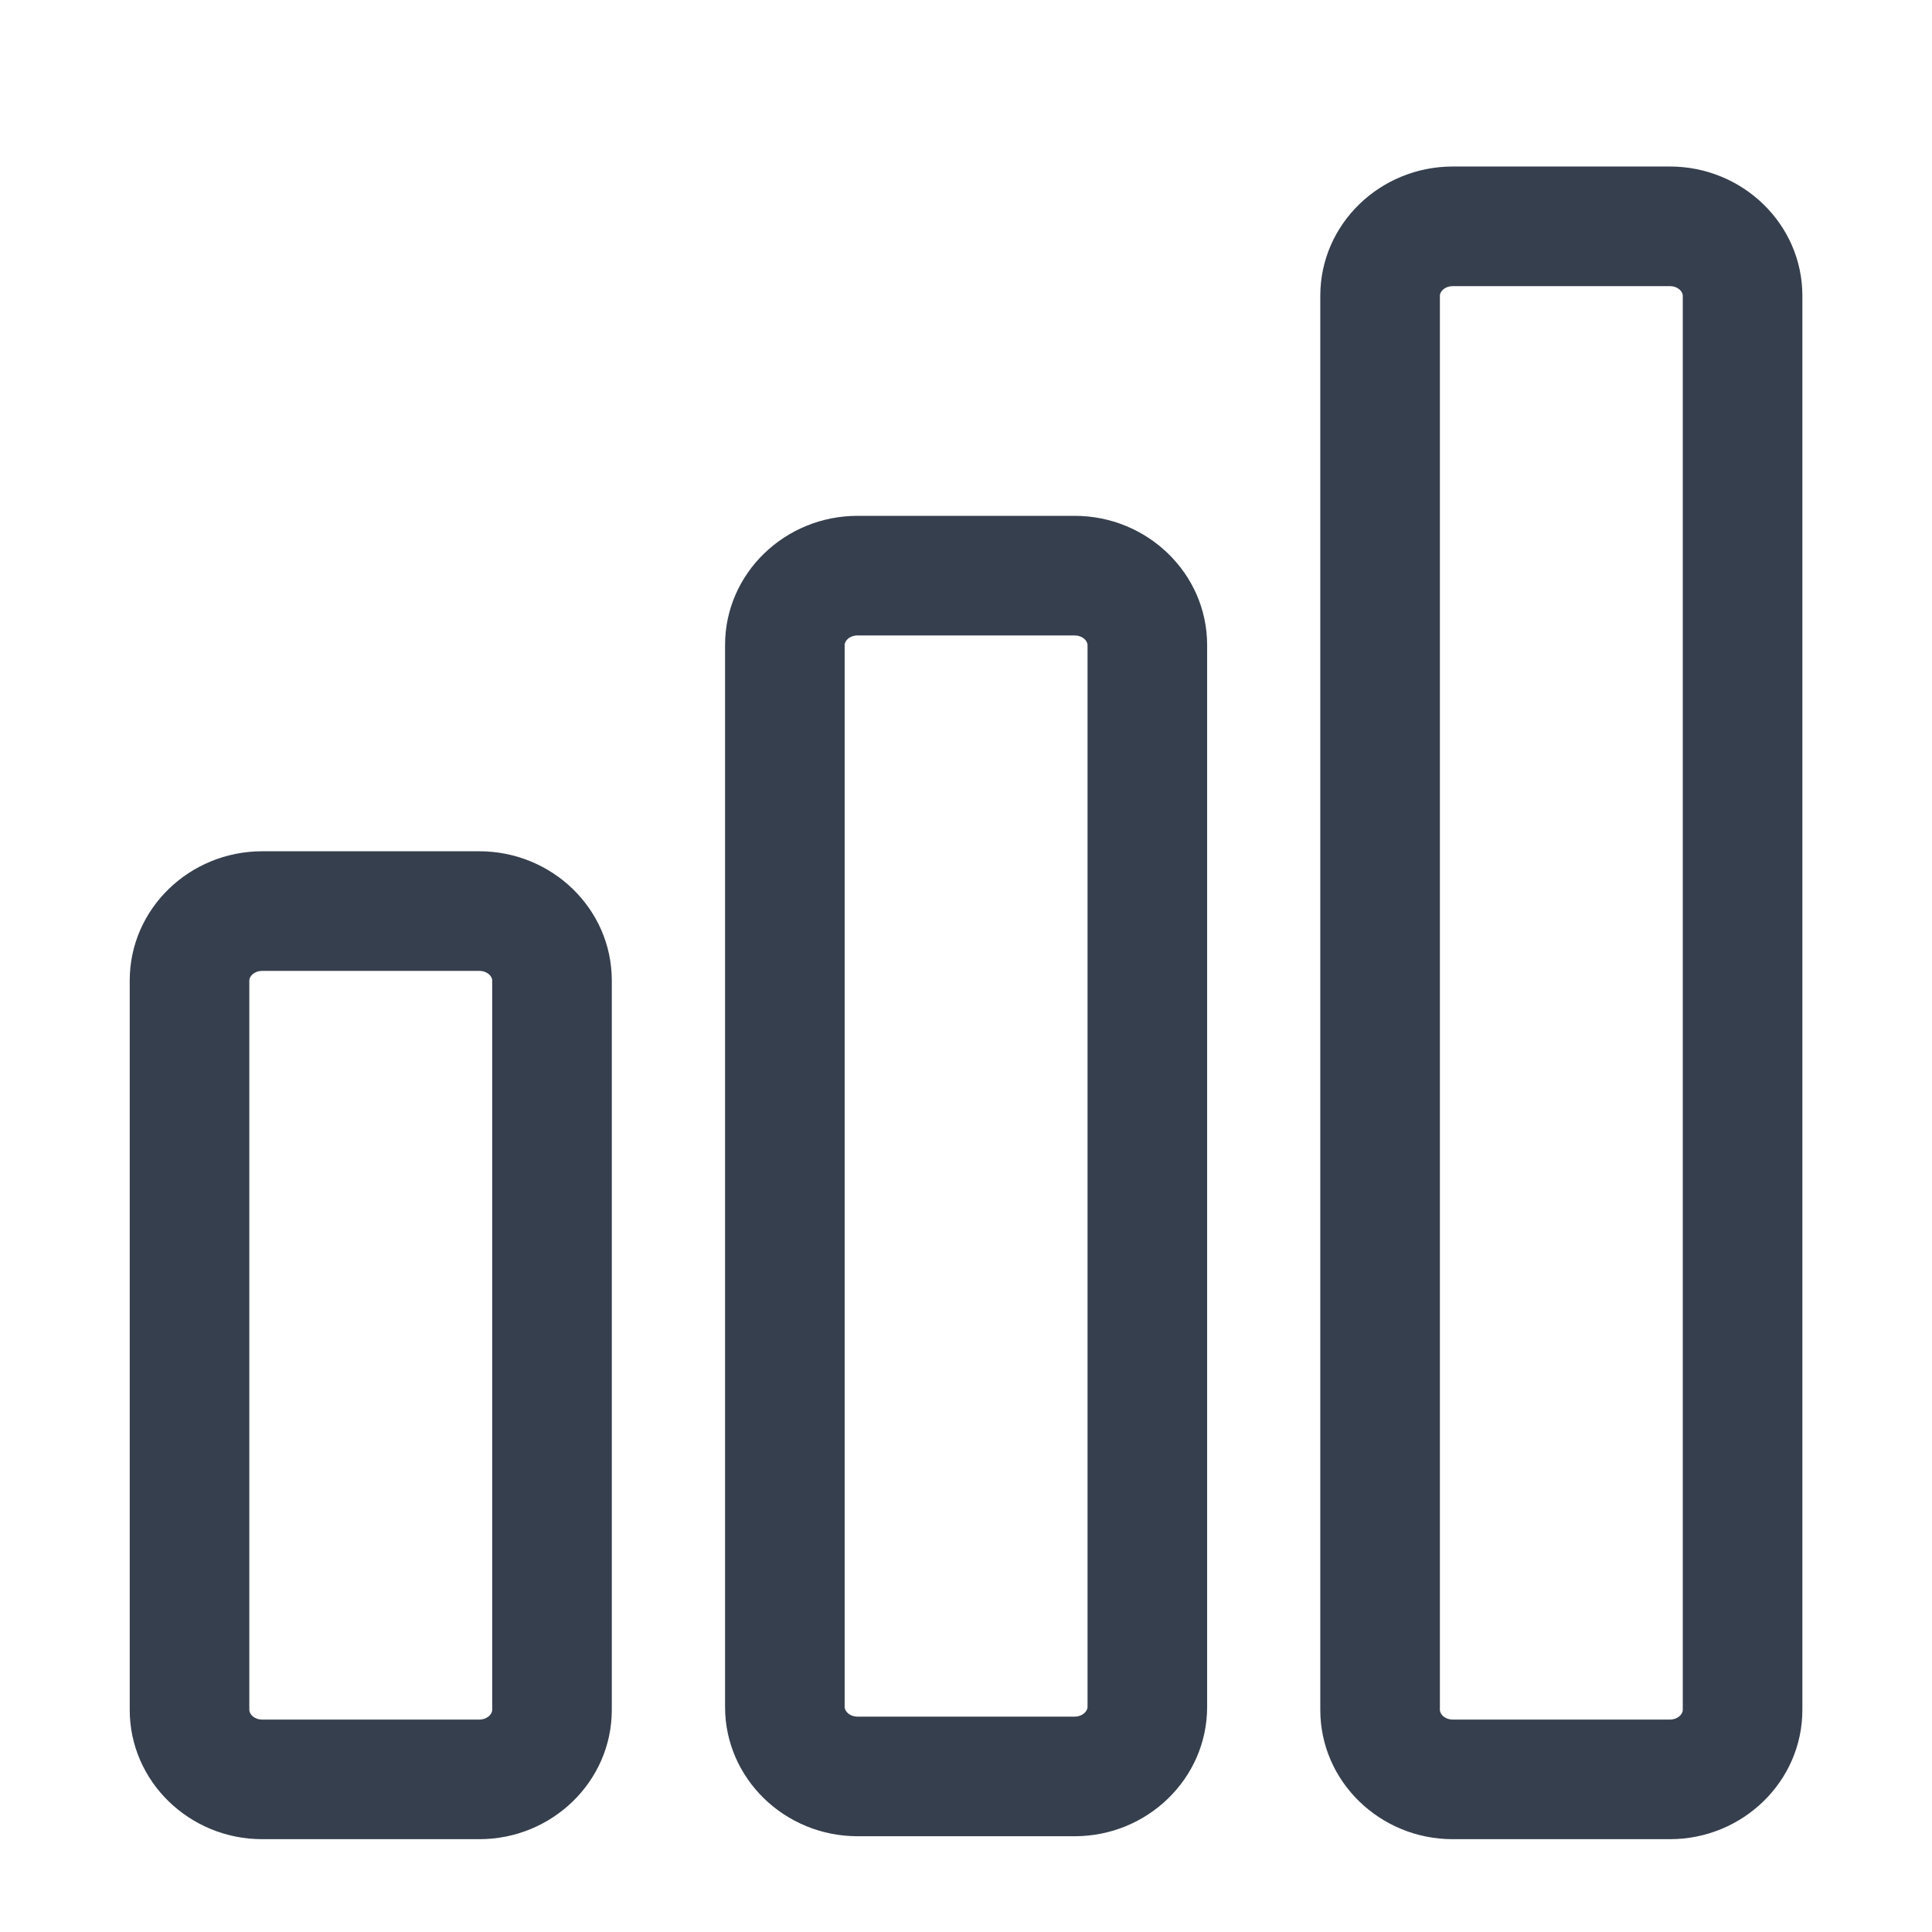 <svg width="21" height="21" viewBox="0 0 21 21" fill="none" xmlns="http://www.w3.org/2000/svg">
<path fill-rule="evenodd" clip-rule="evenodd" d="M18.152 19.991H15.79C15.003 19.991 14.351 19.367 14.351 18.585V3.215C14.351 2.434 15.003 1.81 15.79 1.81H18.152C18.939 1.81 19.591 2.434 19.591 3.215V18.585C19.591 19.366 18.939 19.991 18.152 19.991ZM18.152 18.691C18.233 18.691 18.291 18.636 18.291 18.585V3.215C18.291 3.165 18.233 3.11 18.152 3.11H15.79C15.709 3.11 15.651 3.165 15.651 3.215V18.585C15.651 18.636 15.709 18.691 15.79 18.691H18.152ZM9.32 19.959H11.682C12.469 19.959 13.121 19.334 13.121 18.553V7.012C13.121 6.231 12.468 5.607 11.682 5.607H9.32C8.533 5.607 7.881 6.231 7.881 7.012V18.553C7.881 19.334 8.533 19.959 9.32 19.959ZM11.821 18.553C11.821 18.603 11.763 18.659 11.682 18.659H9.32C9.238 18.659 9.181 18.603 9.181 18.553V7.012C9.181 6.962 9.238 6.907 9.32 6.907H11.682C11.763 6.907 11.821 6.962 11.821 7.012V18.553ZM2.849 19.991H5.211C5.998 19.991 6.65 19.366 6.65 18.585V10.658C6.65 9.877 5.998 9.253 5.211 9.253H2.849C2.062 9.253 1.41 9.877 1.41 10.658V18.585C1.41 19.366 2.062 19.991 2.849 19.991ZM5.35 18.585C5.35 18.636 5.292 18.691 5.211 18.691H2.849C2.768 18.691 2.71 18.636 2.71 18.585V10.658C2.71 10.608 2.768 10.553 2.849 10.553H5.211C5.292 10.553 5.35 10.608 5.35 10.658V18.585Z" fill="#363F4D"/>
<mask id="mask0_665_49394" style="mask-type:alpha" maskUnits="userSpaceOnUse" x="1" y="1" width="19" height="19">
<path fill-rule="evenodd" clip-rule="evenodd" d="M18.152 19.991H15.79C15.003 19.991 14.351 19.367 14.351 18.585V3.215C14.351 2.434 15.003 1.81 15.79 1.81H18.152C18.939 1.81 19.591 2.434 19.591 3.215V18.585C19.591 19.366 18.939 19.991 18.152 19.991ZM18.152 18.691C18.233 18.691 18.291 18.636 18.291 18.585V3.215C18.291 3.165 18.233 3.11 18.152 3.11H15.79C15.709 3.11 15.651 3.165 15.651 3.215V18.585C15.651 18.636 15.709 18.691 15.79 18.691H18.152ZM9.32 19.959H11.682C12.469 19.959 13.121 19.334 13.121 18.553V7.012C13.121 6.231 12.468 5.607 11.682 5.607H9.32C8.533 5.607 7.881 6.231 7.881 7.012V18.553C7.881 19.334 8.533 19.959 9.32 19.959ZM11.821 18.553C11.821 18.603 11.763 18.659 11.682 18.659H9.32C9.238 18.659 9.181 18.603 9.181 18.553V7.012C9.181 6.962 9.238 6.907 9.32 6.907H11.682C11.763 6.907 11.821 6.962 11.821 7.012V18.553ZM2.849 19.991H5.211C5.998 19.991 6.65 19.366 6.65 18.585V10.658C6.65 9.877 5.998 9.253 5.211 9.253H2.849C2.062 9.253 1.41 9.877 1.41 10.658V18.585C1.41 19.366 2.062 19.991 2.849 19.991ZM5.35 18.585C5.35 18.636 5.292 18.691 5.211 18.691H2.849C2.768 18.691 2.71 18.636 2.71 18.585V10.658C2.71 10.608 2.768 10.553 2.849 10.553H5.211C5.292 10.553 5.35 10.608 5.35 10.658V18.585Z" fill="white"/>
</mask>
<g mask="url(#mask0_665_49394)">
</g>
</svg>
